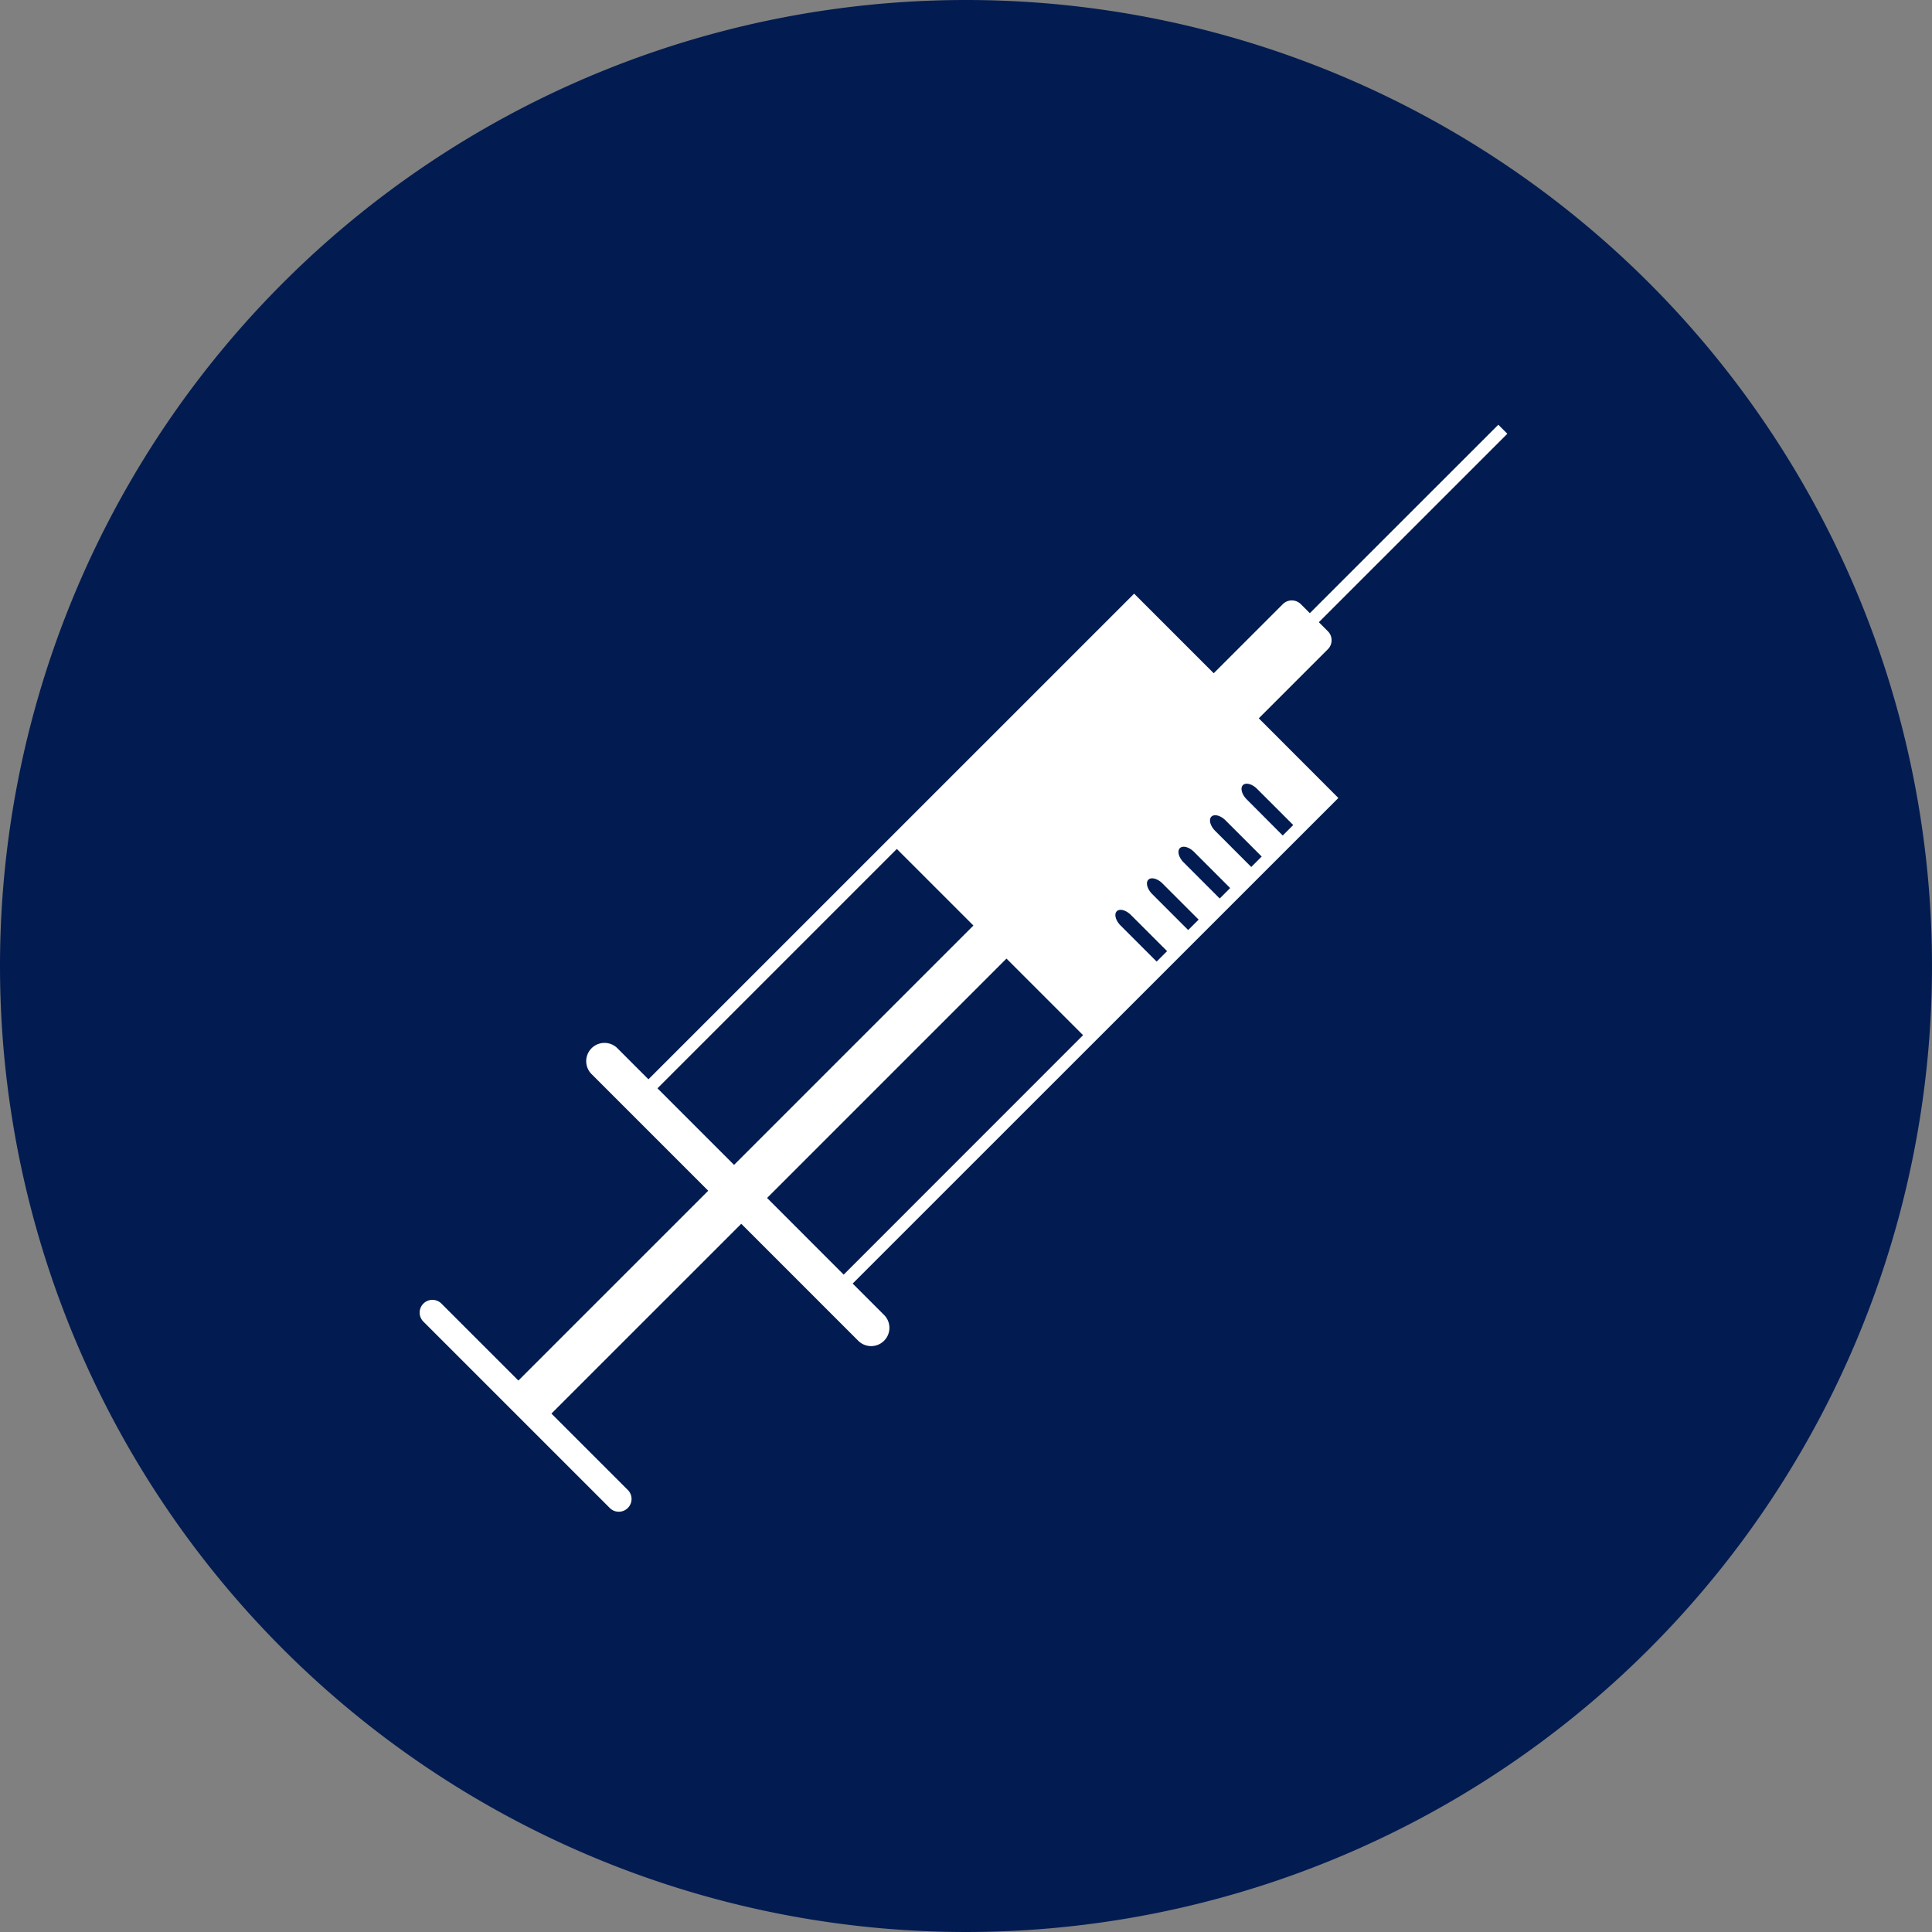 <?xml version="1.0" encoding="UTF-8"?> <svg xmlns="http://www.w3.org/2000/svg" id="icon-injection-therapy" data-name="Group 27" width="101.06" height="101.06" viewBox="0 0 101.06 101.06"><rect x="0" y="0" width="101.06" height="101.06" fill="#808080" stroke="none"/><path id="Path_51" data-name="Path 51" d="M50.53,0A50.53,50.53,0,1,1,0,50.53,50.53,50.53,0,0,1,50.53,0Z" fill="#021c51"></path><path id="Path_50" data-name="Path 50" d="M97.213,68.7l3.613-3.613a.665.665,0,0,0,0-.942l-.471-.472,9.859-9.858-.471-.472L99.883,63.2l-.471-.471a.667.667,0,0,0-.943,0l-3.613,3.613-4.163-4.163L65.287,87.583l-1.641-1.642a.956.956,0,0,0-1.352,1.351l6.12,6.12-9.93,9.929-4.006-4.006a.667.667,0,1,0-.943.942l9.741,9.741a.667.667,0,0,0,.943-.943l-4.007-4.006,9.93-9.929,6.119,6.119a.955.955,0,0,0,1.351-1.351L75.97,98.267l25.406-25.4ZM69.765,92.06l-4.006-4.006L78.28,75.533l4.006,4.006ZM75.5,97.8,71.493,93.79,84.015,81.267l4.007,4.007ZM91.87,81.425l-1.885-1.886c-.261-.261-.349-.594-.2-.746s.486-.064.746.2l1.886,1.885Zm1.65-1.65L91.635,77.89c-.26-.262-.347-.595-.2-.746s.486-.065.746.2l1.886,1.886Zm1.65-1.65L93.285,76.24c-.261-.261-.349-.595-.2-.748s.486-.062.746.2l1.886,1.886Zm1.649-1.649-1.885-1.886c-.261-.26-.349-.595-.2-.746s.486-.064.746.2l1.886,1.886Zm-.236-3.535c-.26-.261-.349-.595-.2-.746s.487-.064.746.2l1.886,1.886-.549.549Z" transform="translate(-31.368 -31.126)" fill="#fff"></path></svg> 